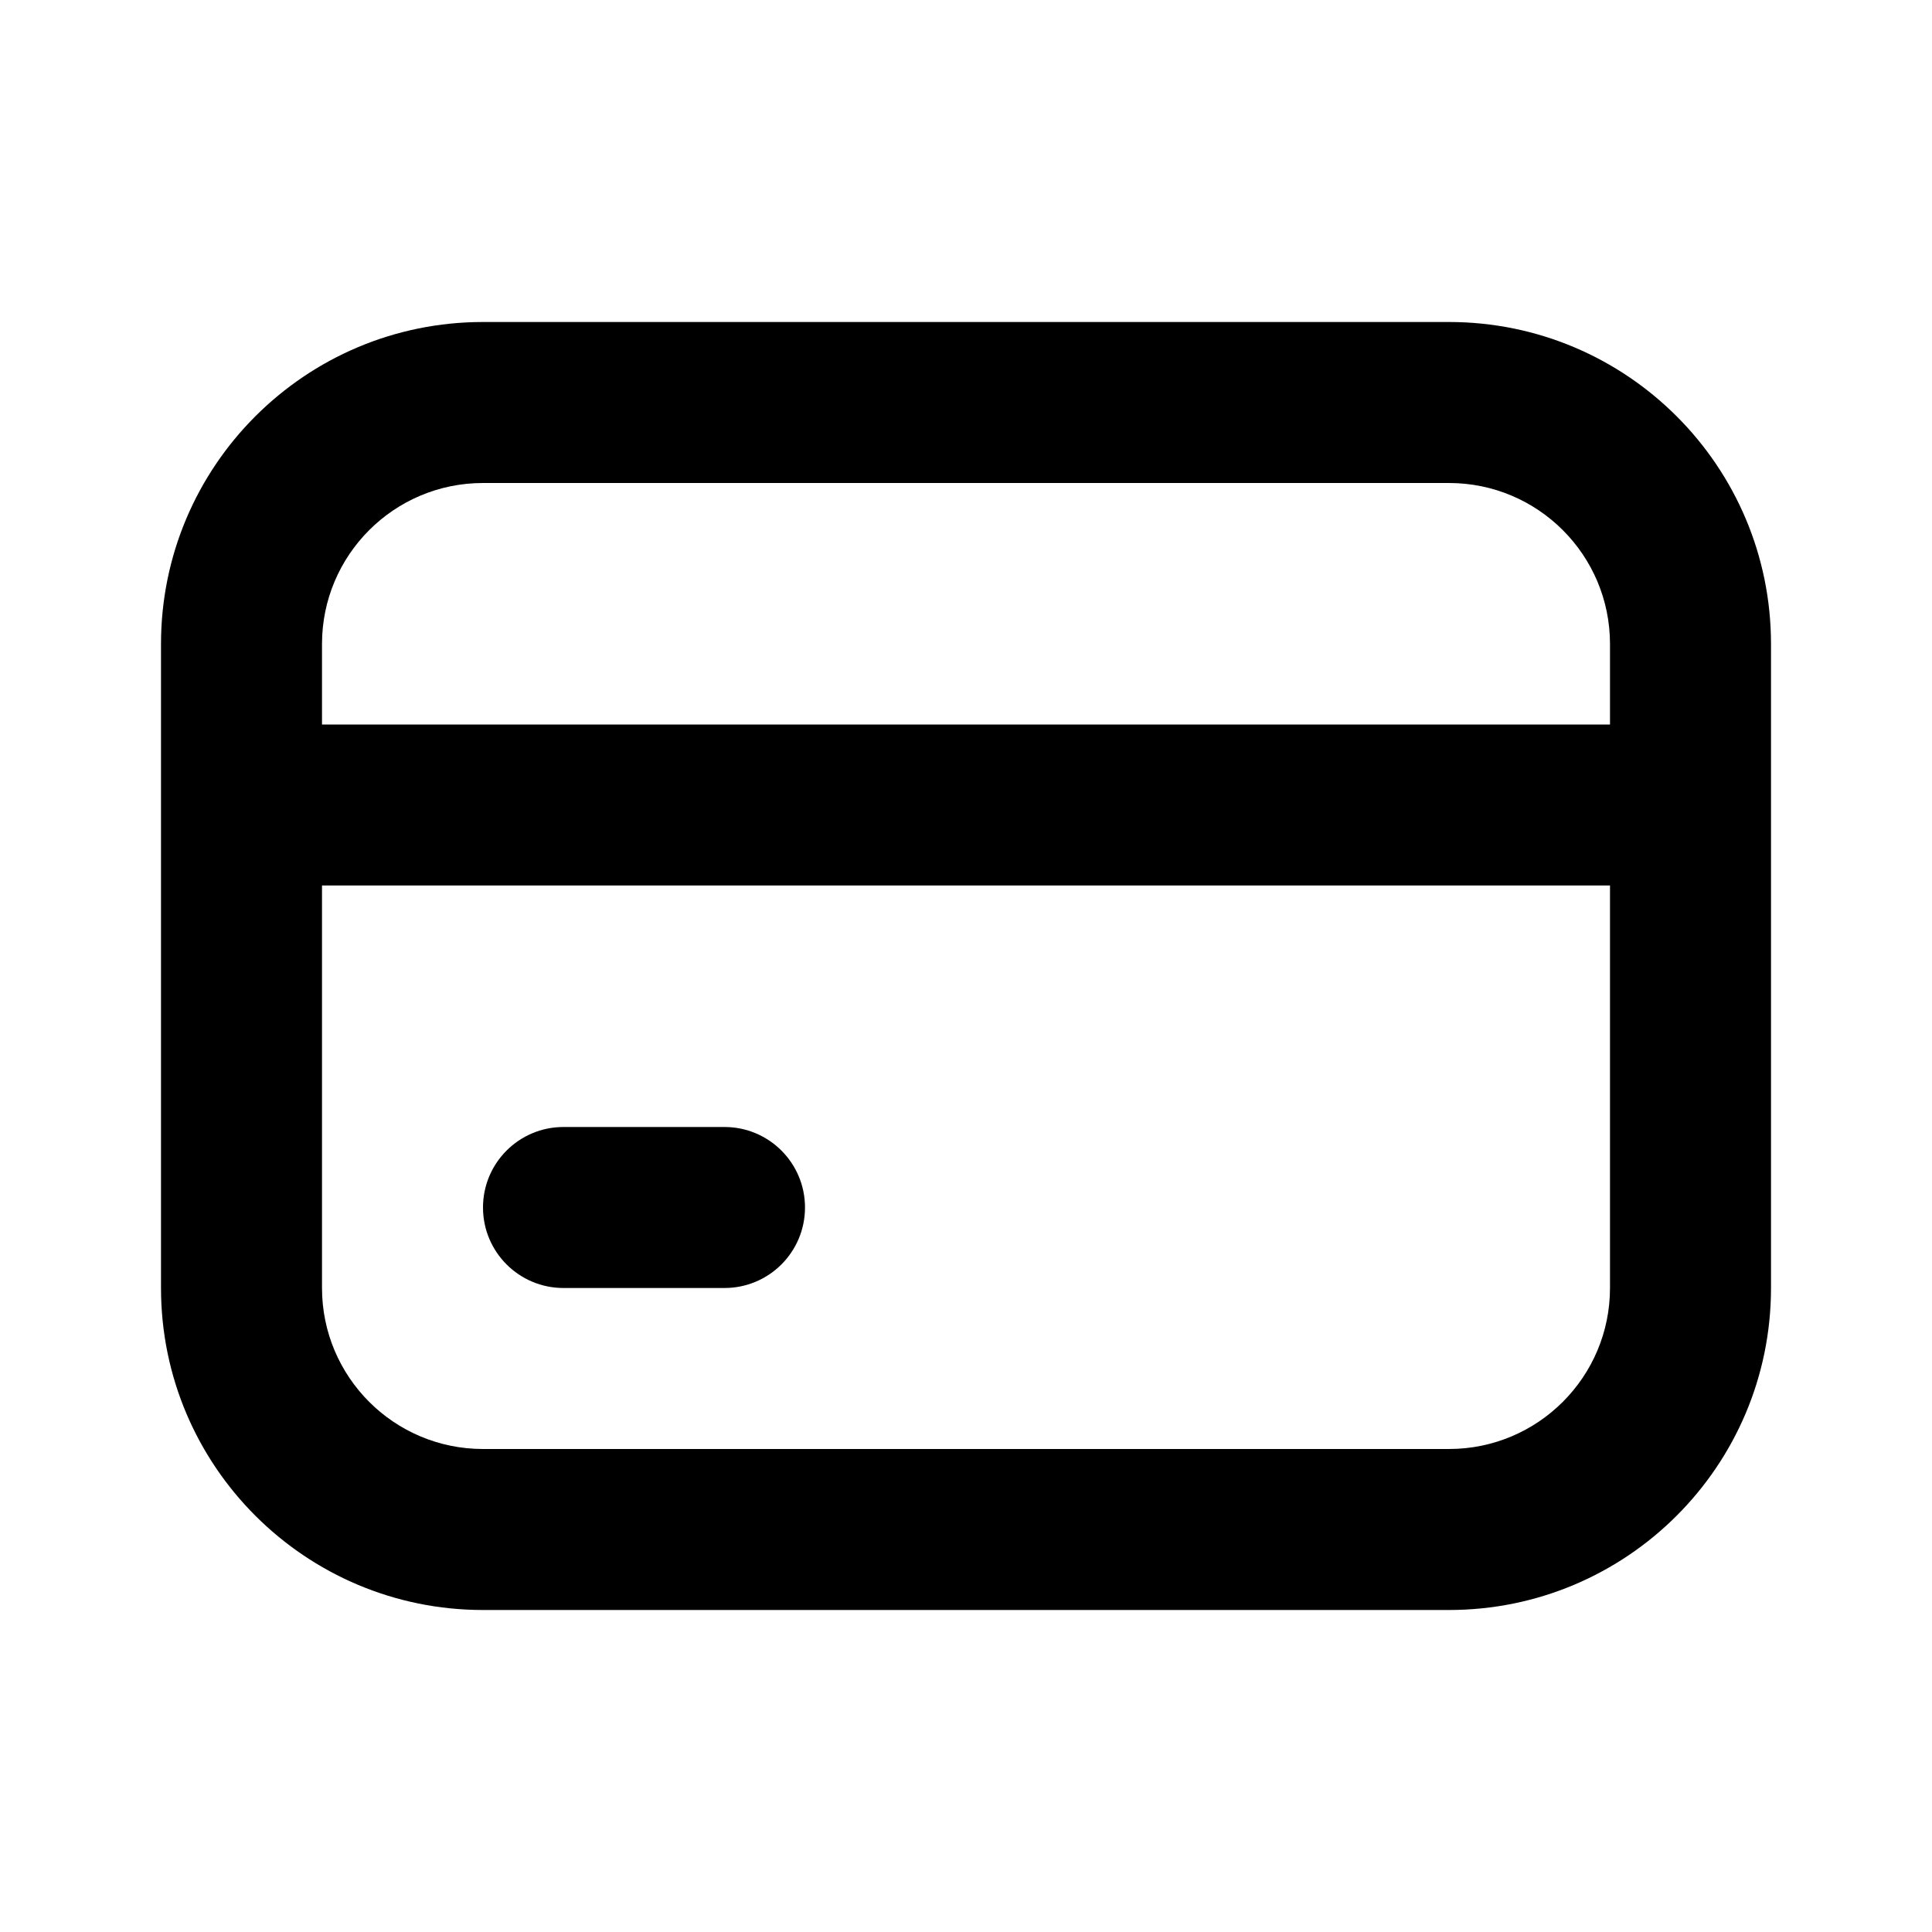 <?xml version="1.0" encoding="UTF-8"?> <svg xmlns="http://www.w3.org/2000/svg" width="48" height="48" viewBox="0 0 48 48" fill="none"><g clip-path="url(#clip0_385_2921)"><path d="M40 18V16C40 13.791 38.209 12 36 12H12C9.791 12 8 13.791 8 16V18H40ZM40 22H8V32C8 34.209 9.791 36 12 36H36C38.209 36 40 34.209 40 32V22ZM12 8H36C40.418 8 44 11.582 44 16V32C44 36.418 40.418 40 36 40H12C7.582 40 4 36.418 4 32V16C4 11.582 7.582 8 12 8ZM14 32C12.895 32 12 31.105 12 30C12 28.895 12.895 28 14 28H18C19.105 28 20 28.895 20 30C20 31.105 19.105 32 18 32H14Z" fill="black"></path></g><defs><clipPath id="clip0_385_2921"><rect width="48" height="48" fill="white"></rect></clipPath></defs></svg> 